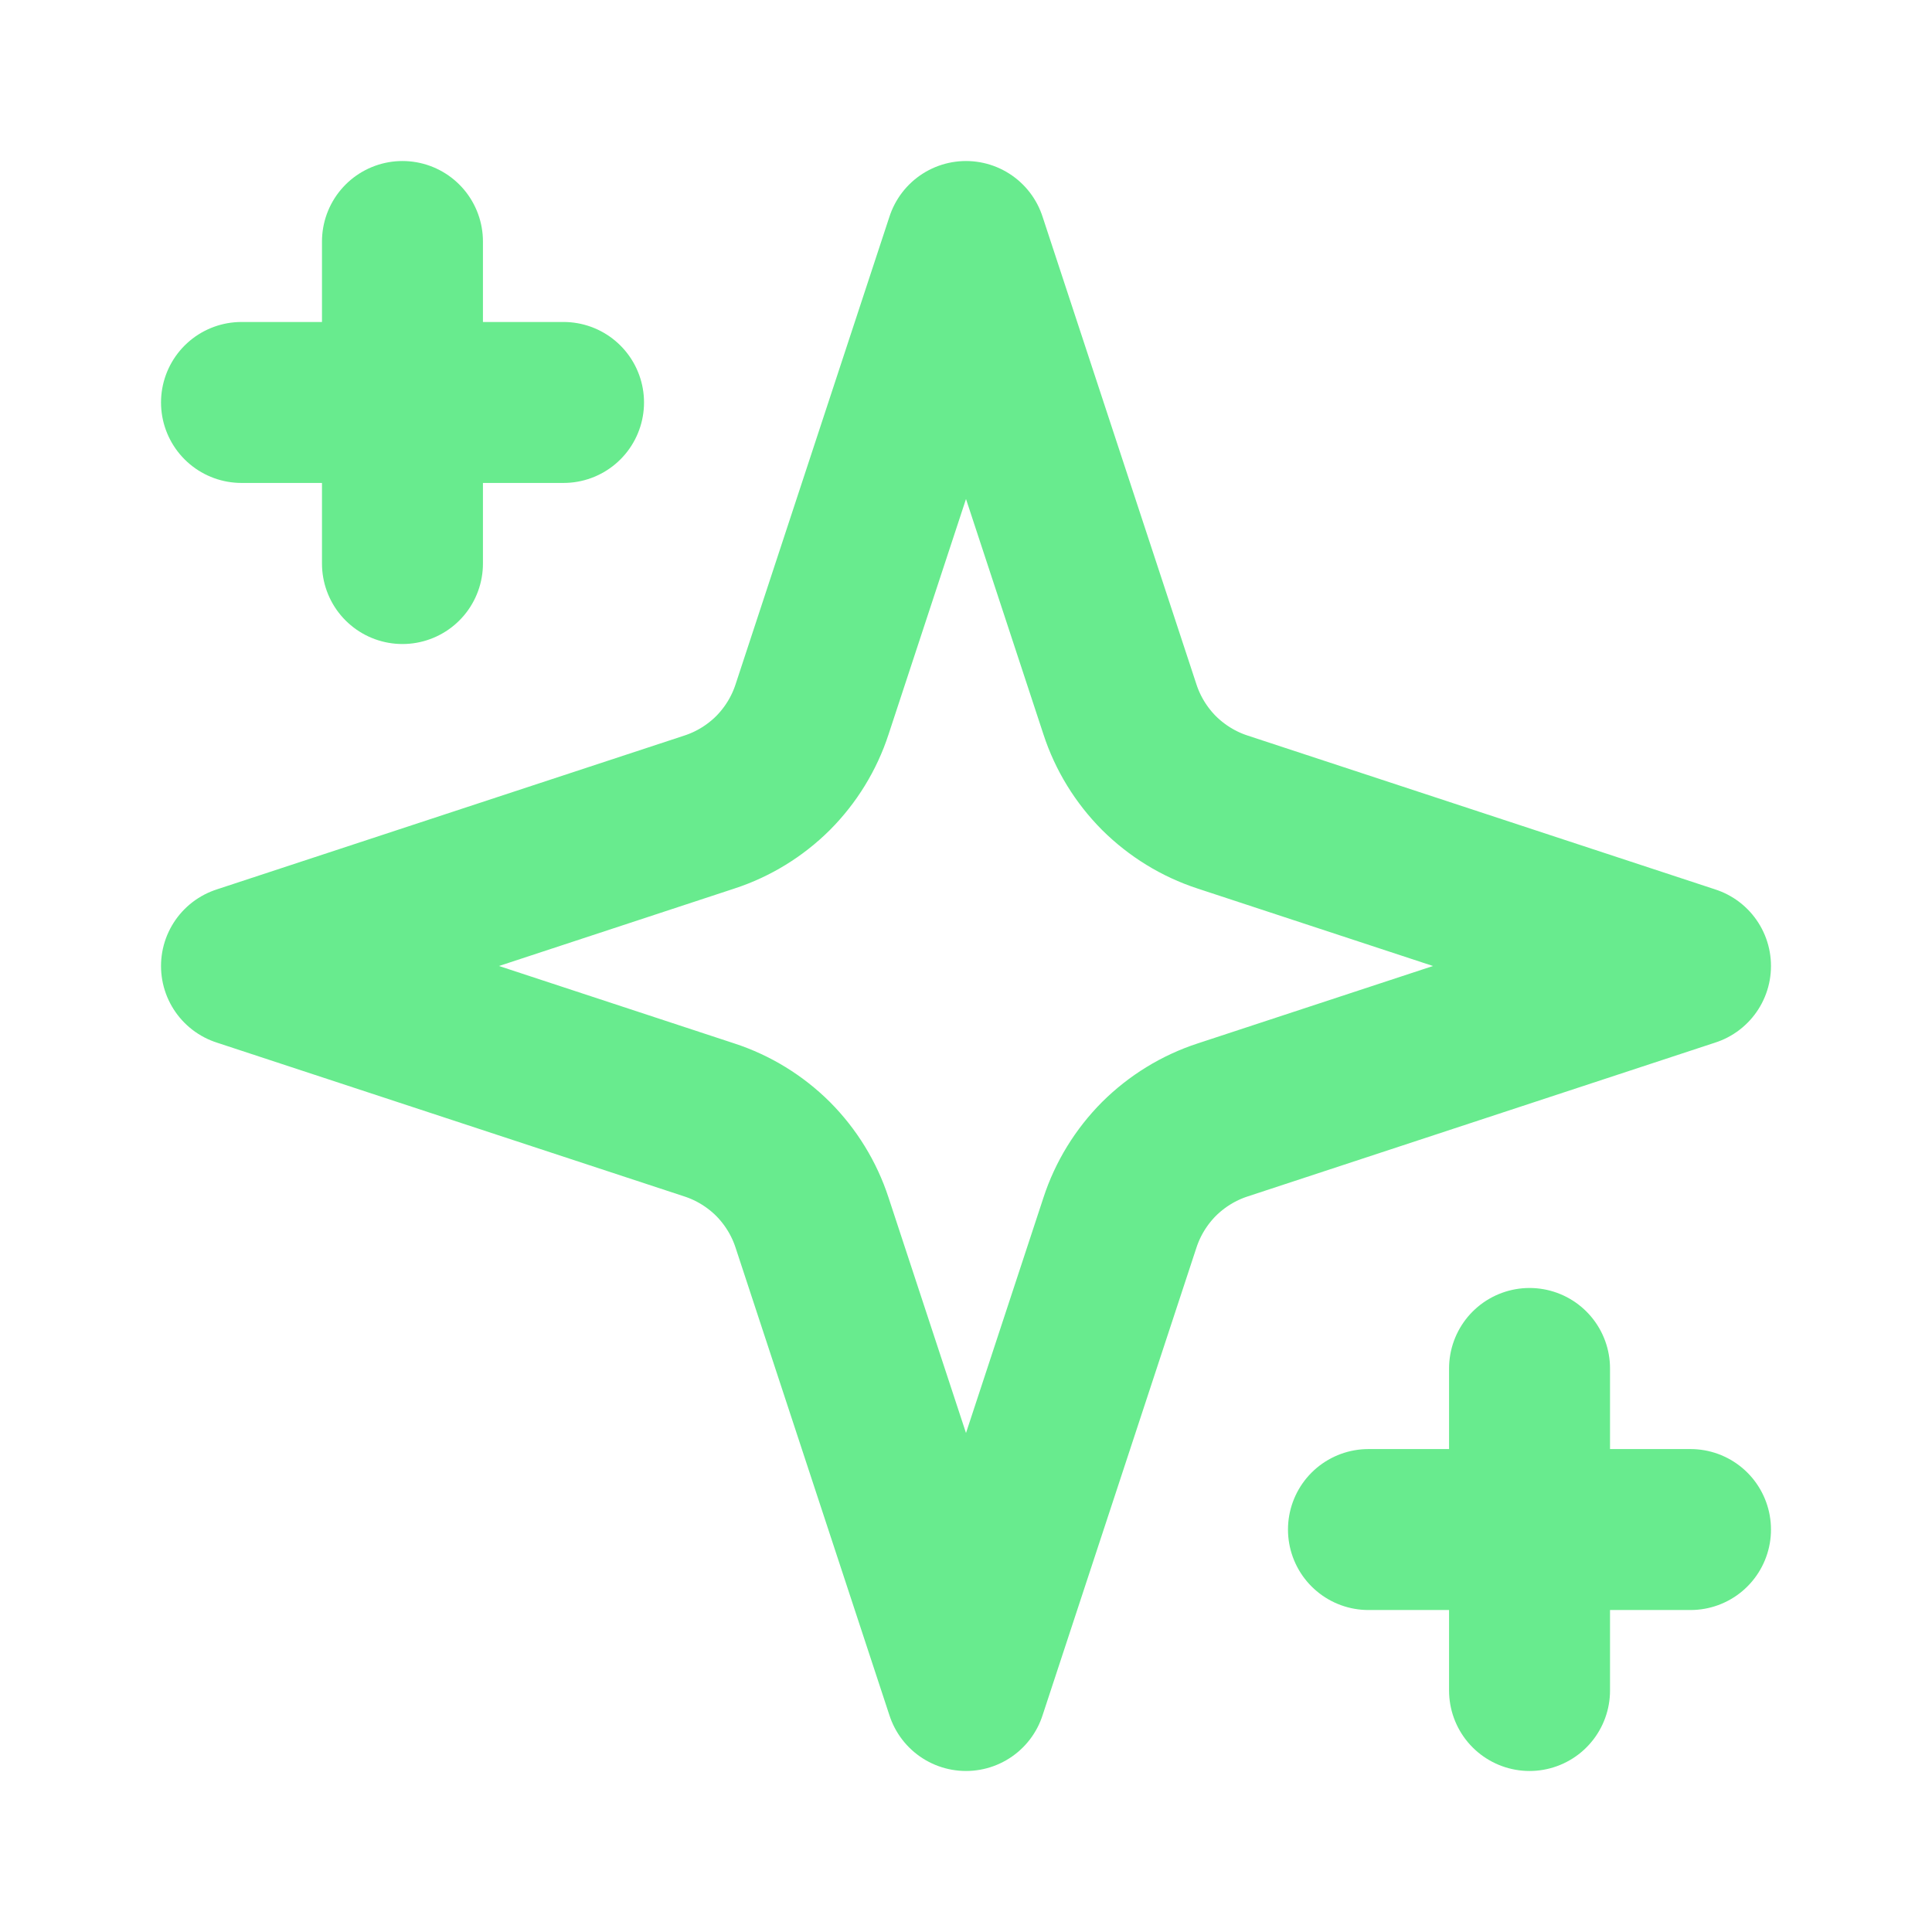 <svg width="16" height="16" viewBox="0 0 16 16" fill="none" xmlns="http://www.w3.org/2000/svg">
<g clip-path="url(#clip0_325_4475)">
<g clip-path="url(#clip1_325_4475)">
<path d="M3.333 2V4.667M12.667 11.333V14M2 3.333H4.667M11.333 12.667H14M8 2L6.725 5.875C6.66 6.074 6.549 6.254 6.402 6.402C6.254 6.549 6.074 6.66 5.875 6.725L2 8L5.875 9.275C6.074 9.34 6.254 9.451 6.402 9.598C6.549 9.746 6.66 9.926 6.725 10.125L8 14L9.275 10.125C9.34 9.926 9.451 9.746 9.598 9.598C9.746 9.451 9.926 9.34 10.125 9.275L14 8L10.125 6.725C9.926 6.66 9.746 6.549 9.598 6.402C9.451 6.254 9.34 6.074 9.275 5.875L8 2Z" stroke="#68EB8E" stroke-width="1.333" stroke-linecap="round" stroke-linejoin="round"/>
</g>
</g>
<defs>
<clipPath id="clip0_325_4475">
<rect width="16" height="16" fill="white"/>
</clipPath>
<clipPath id="clip1_325_4475">
<rect width="16" height="16" fill="white"/>
</clipPath>
</defs>
</svg>

